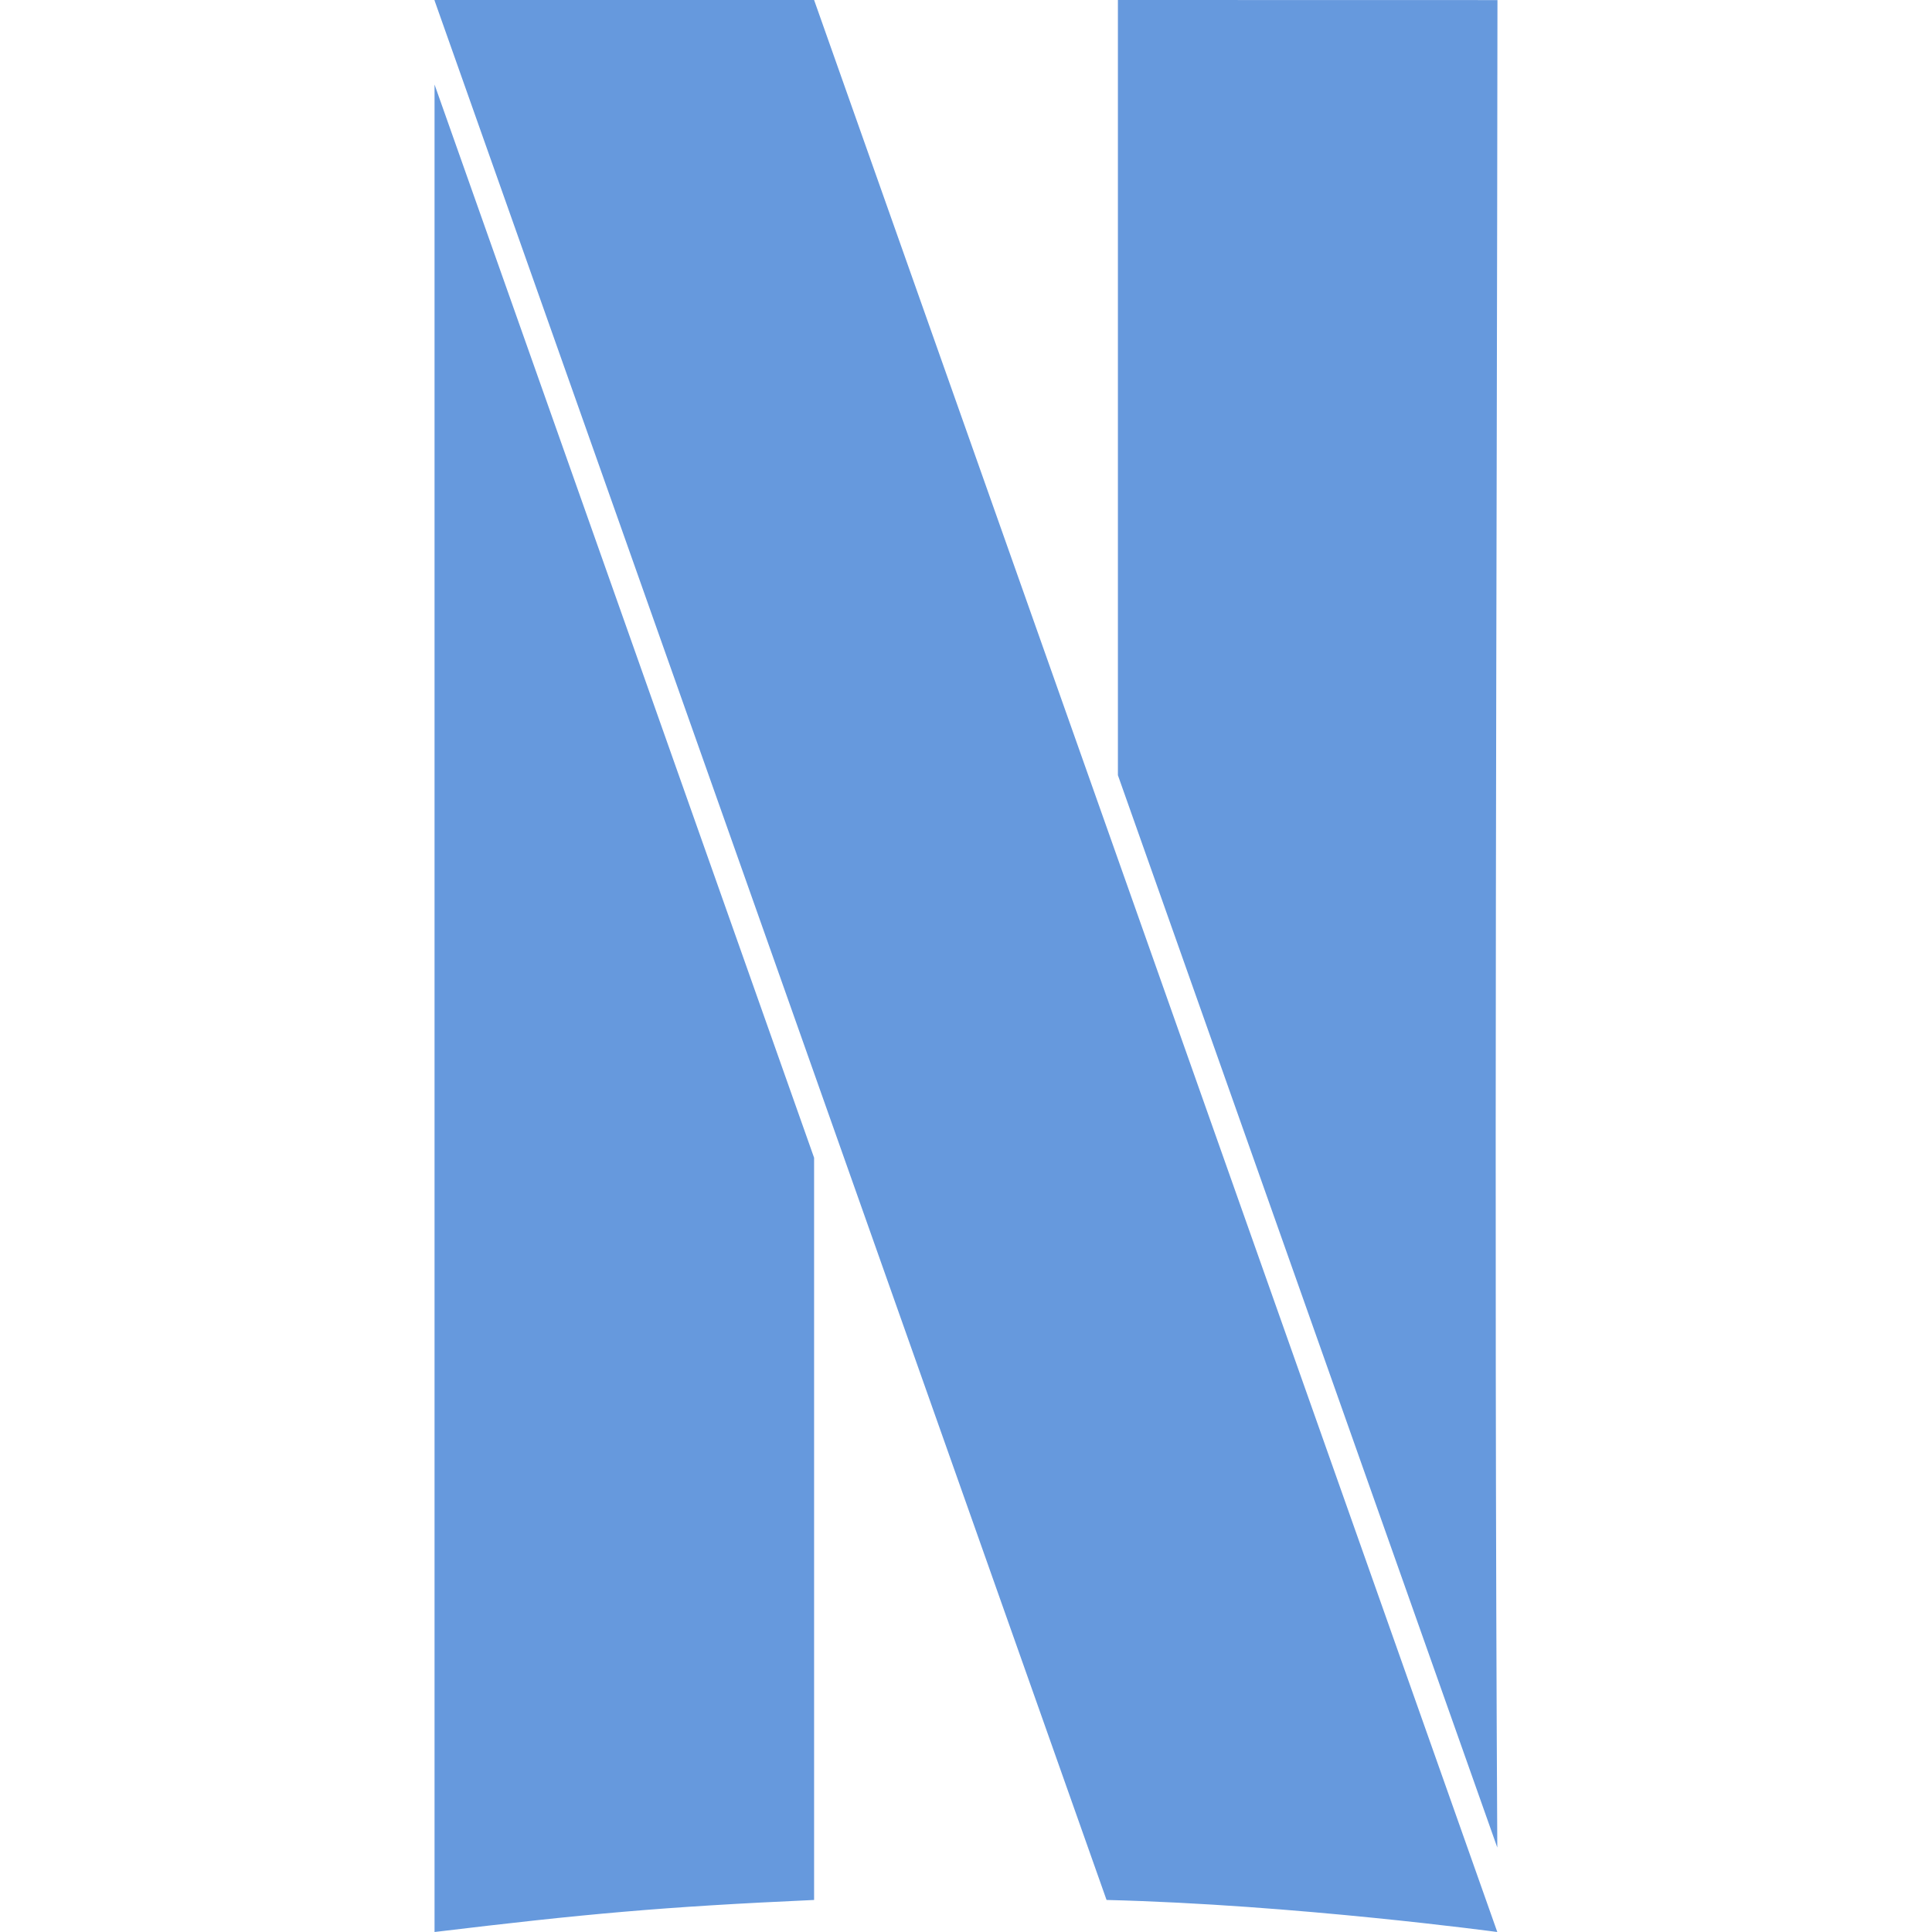 <svg role="img" width="32px" height="32px" viewBox="0 0 24 24" xmlns="http://www.w3.org/2000/svg"><title>Netflix</title><path fill="#69d84" d="M5.398 0v.006c3.028 8.556 5.37 15.175 8.348 23.596 2.344.058 4.85.398 4.854.398-2.8-7.924-5.923-16.747-8.487-24zm8.489 0v9.63L18.6 22.951c-.043-7.86-.004-15.913.002-22.95zM5.398 1.05V24c1.873-.225 2.81-.312 4.715-.398v-9.22z"/></svg>